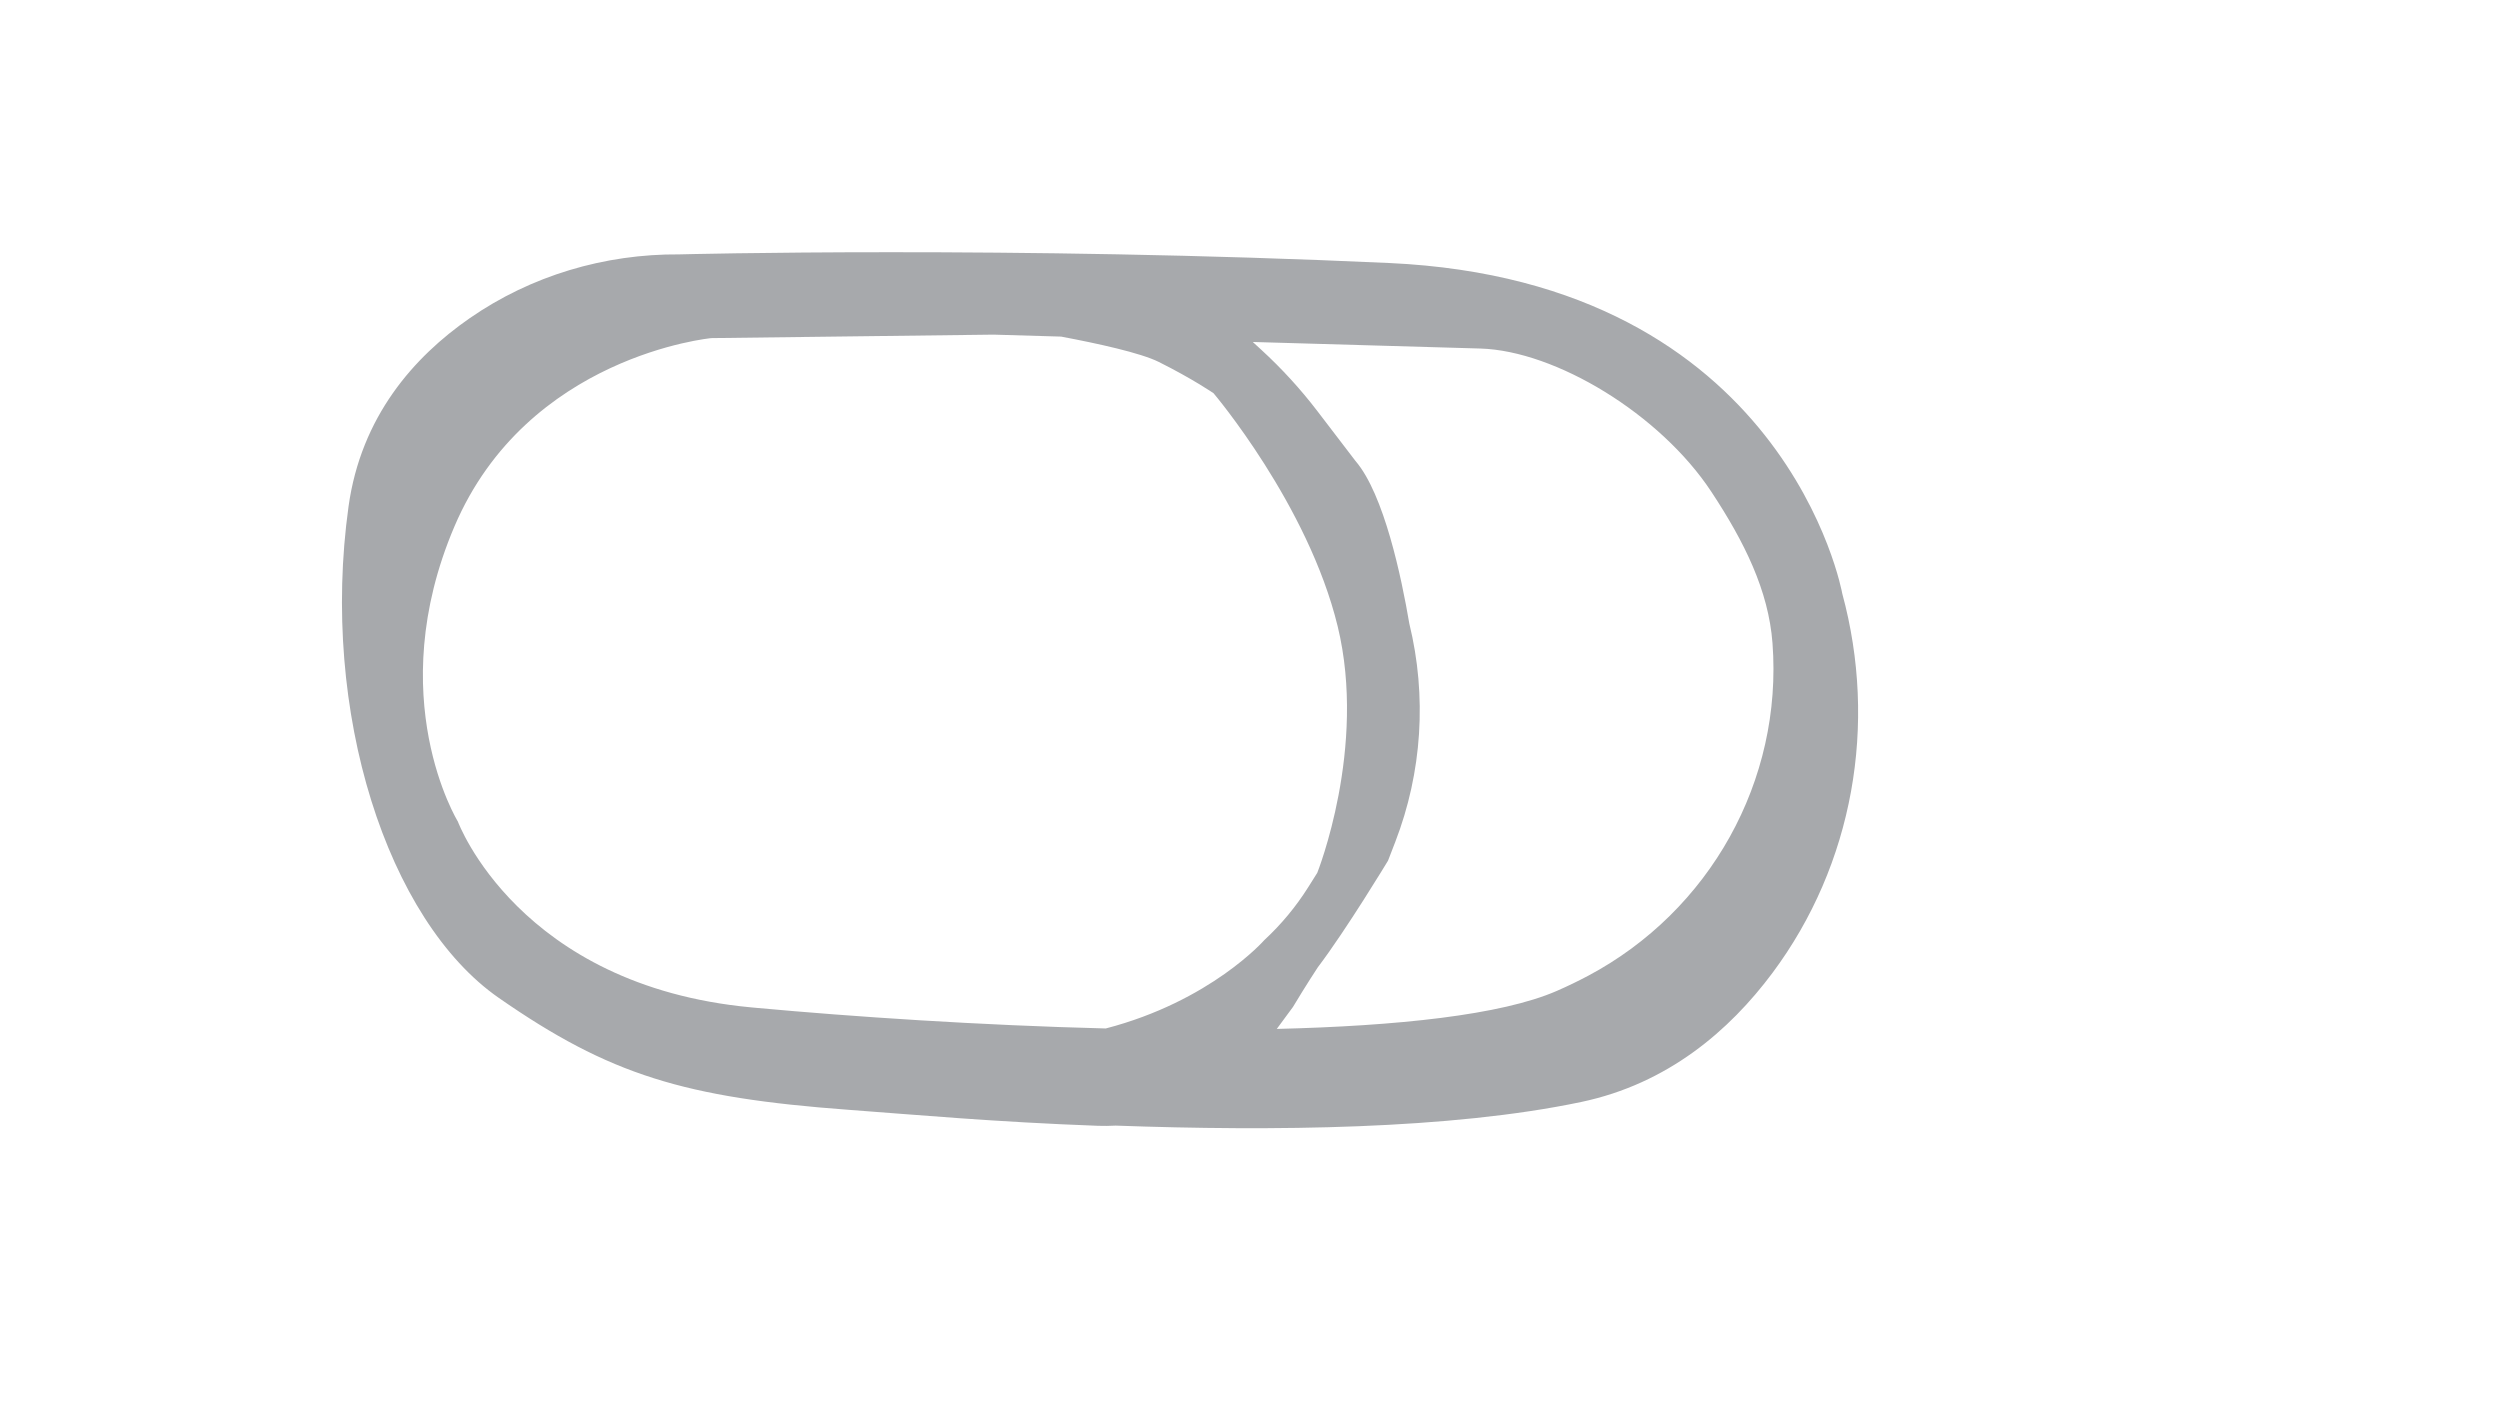 <?xml version="1.0" encoding="UTF-8"?>
<svg id="Inactive_Configs" data-name="Inactive Configs" xmlns="http://www.w3.org/2000/svg" viewBox="0 0 1920 1080">
  <defs>
    <style>
      .cls-1 {
        fill: #a7a9ac;
        stroke-width: 0px;
      }
    </style>
  </defs>
  <path class="cls-1" d="M1414.85,455.82s-42.85-239.82-347.85-253.82c-145.74-6.69-282.82-8.33-383.07-8.3-99.55,0-162.11,1.67-162.11,1.67-57.49-.44-114,16.32-161.23,49.11-42.67,29.62-83.3,75.4-92.92,144.52-22,158,30,318,115.33,377.33,85.33,59.34,142.67,76.67,268.67,86,51.54,3.82,113.13,9.42,191.69,12.29,4.51.16,9.01.1,13.49-.15,120.46,4.34,256.97,3,357.47-18.14,66.5-13.98,113.89-54.81,146.87-99.05,62.18-83.38,80.94-191.09,53.65-291.46ZM351.67,631s-58.67-95.33-2.67-226.67c56-131.33,197.33-144.66,197.33-144.66l216.67-2.67s20.4.6,51.92,1.51c27.83,5.24,61.12,12.5,75.08,19.49,26,13,42,24,42,24,0,0,72.67,85.67,95.33,179,22.67,93.33-15.67,189.33-15.67,189.33l-6.92,11c-9.42,14.98-20.77,28.65-33.75,40.67h0s-41.02,46.85-121.76,67.86c-97.19-2.45-194.73-9.06-267.6-15.76-1.55-.14-3.11-.29-4.64-.43-178.67-16.67-225.33-142.67-225.33-142.67ZM1219.65,749.42c-7.59,4.03-15.58,7.91-23.98,11.58-42.64,18.62-122.86,26.97-215.1,29.21l12.43-16.87c9.93-16.58,19-30.34,19-30.34,22-29,54-82,54-82l5.54-14.35c20.66-53.51,24.43-112.06,10.81-167.77h0c-5.97-35.24-19.39-99.38-41.35-124.88l-29.23-38.24c-12.93-16.92-27.33-32.66-43.02-47.06l-6.48-5.94s.1,0,.14,0c-.05-.04-.09-.08-.14-.12,77.47,2.2,152.9,4.36,174.72,5.03,57.78,1.77,138,50.33,177.33,110,25.29,38.35,43.91,75.75,46.96,116.3,7.95,105.58-48.15,205.78-141.64,255.45Z"/>
</svg>